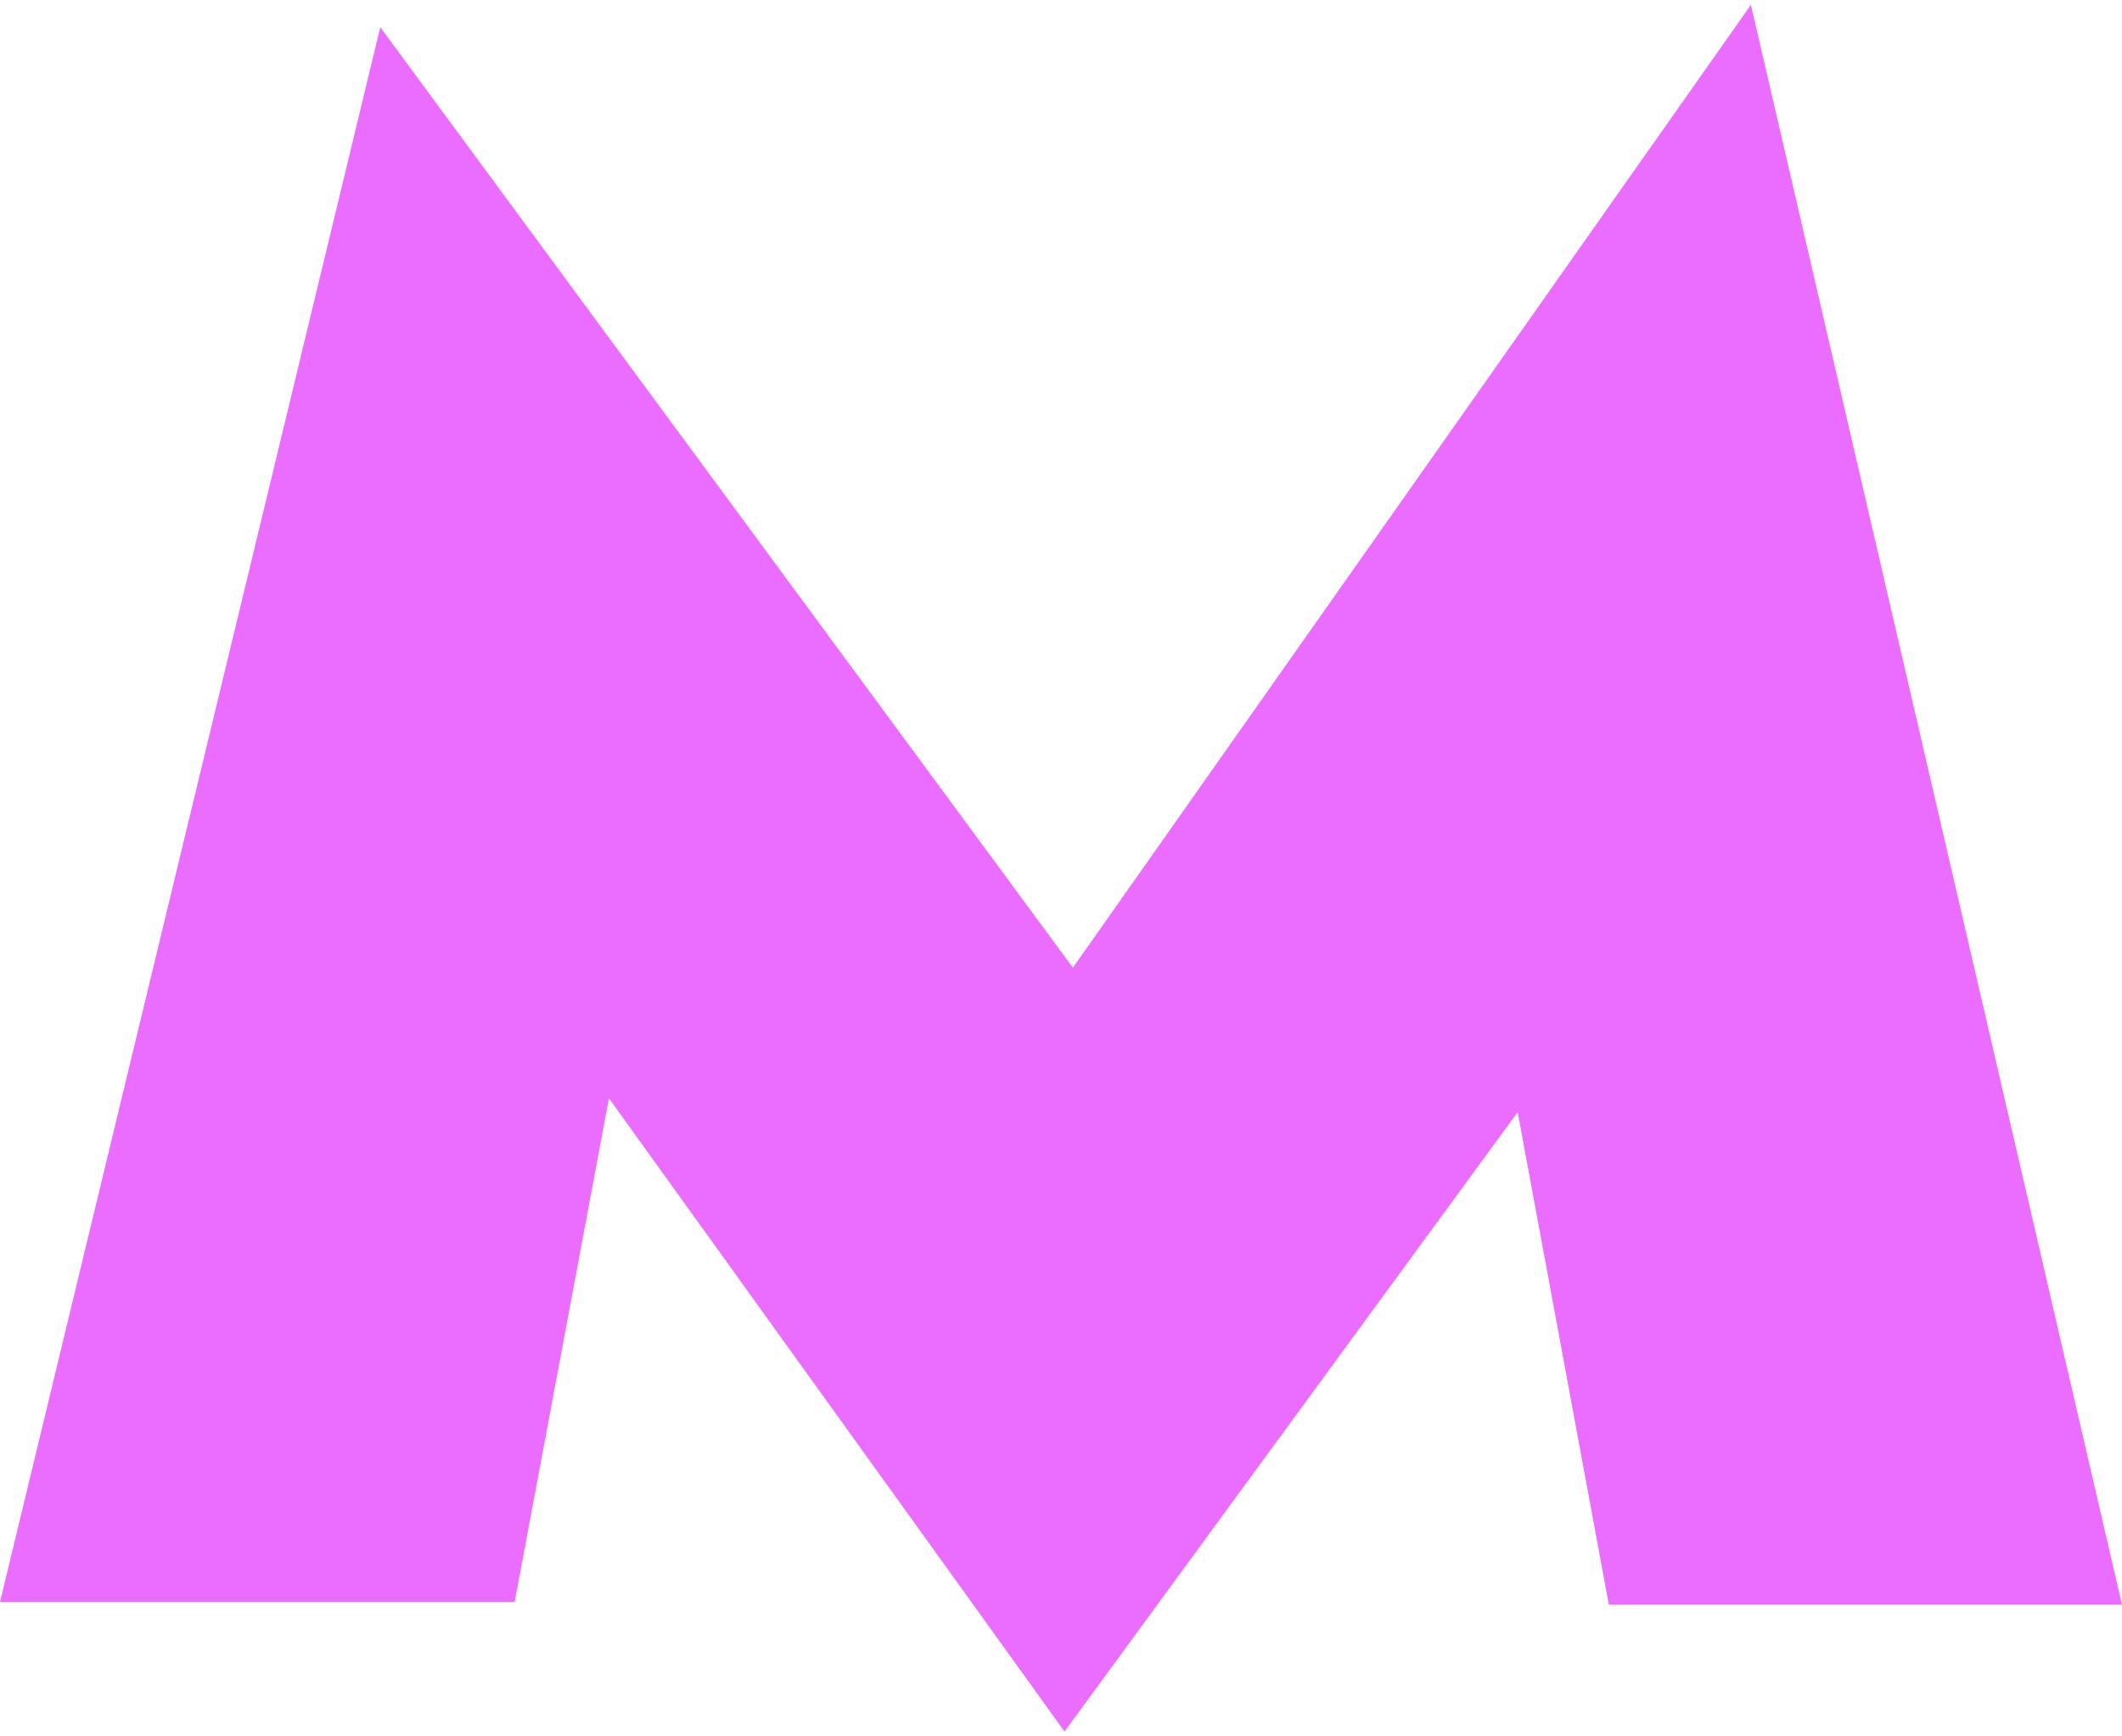 <?xml version="1.0" encoding="UTF-8"?> <svg xmlns="http://www.w3.org/2000/svg" width="33" height="27" viewBox="0 0 33 27" fill="none"> <path d="M27.229 0.075L16.685 15.047L5.914 0.423L0 24.91H8.004L9.47 17.078L16.555 26.925L23.602 17.294L25.02 24.953H33L27.229 0.075Z" fill="#EB6DFF"></path> </svg> 